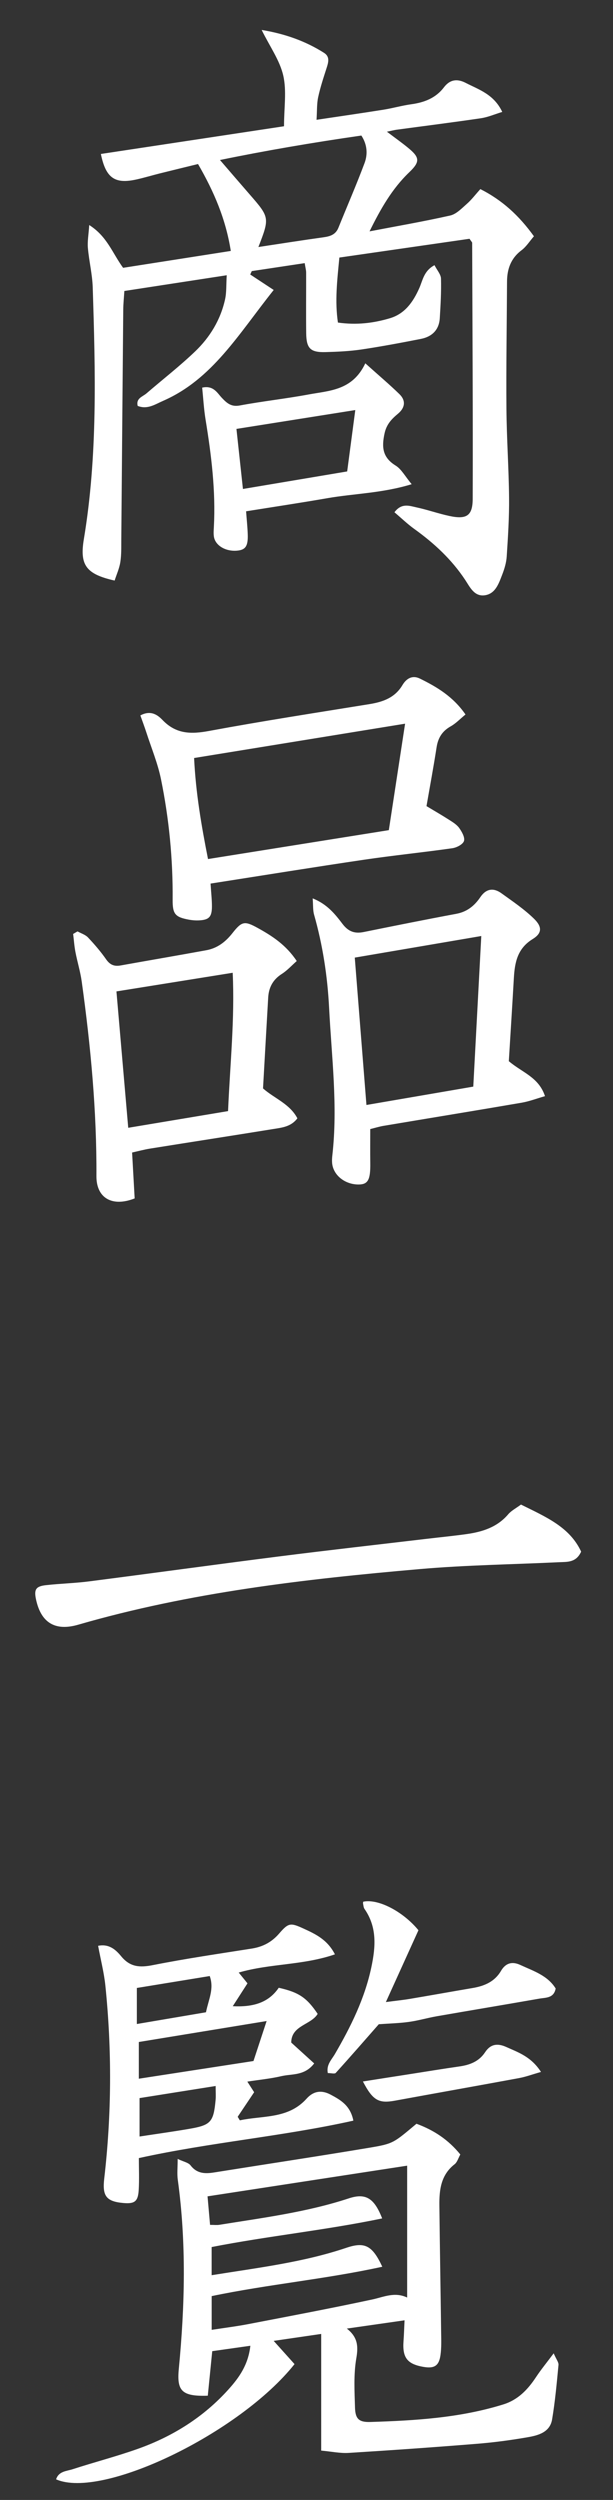 <svg width="55" height="224" viewBox="0 0 55 224" fill="none" xmlns="http://www.w3.org/2000/svg">
<rect x="0" y="0" width="55" height="224" fill="#333333" stroke="none"/>
<path d="M23.475 2.683C25.558 3.027 27.391 3.671 29.075 4.737C29.619 5.083 29.464 5.596 29.299 6.106C29.022 6.967 28.736 7.829 28.546 8.71C28.42 9.295 28.453 9.914 28.4 10.735C30.529 10.417 32.469 10.138 34.404 9.83C35.241 9.696 36.064 9.458 36.902 9.342C38.071 9.181 39.096 8.79 39.832 7.824C40.37 7.118 41.023 7.036 41.781 7.426C42.968 8.036 44.313 8.444 45.063 10.029C44.373 10.239 43.776 10.502 43.152 10.594C40.632 10.965 38.103 11.283 35.578 11.624C35.379 11.652 35.183 11.704 34.714 11.801C35.493 12.39 36.078 12.803 36.629 13.257C37.664 14.109 37.705 14.493 36.715 15.439C35.183 16.904 34.153 18.707 33.156 20.731C35.571 20.268 37.996 19.851 40.394 19.311C40.944 19.186 41.429 18.67 41.886 18.268C42.303 17.904 42.642 17.452 43.099 16.944C45.077 17.944 46.573 19.323 47.905 21.171C47.517 21.618 47.218 22.105 46.792 22.424C45.837 23.144 45.497 24.099 45.492 25.233C45.471 29.031 45.41 32.828 45.439 36.623C45.459 39.286 45.65 41.948 45.675 44.609C45.692 46.359 45.578 48.111 45.464 49.859C45.429 50.415 45.259 50.977 45.055 51.501C44.748 52.289 44.449 53.214 43.482 53.34C42.543 53.462 42.16 52.595 41.728 51.945C40.518 50.124 38.95 48.672 37.185 47.405C36.559 46.956 36.001 46.415 35.391 45.9C36.032 45.043 36.734 45.325 37.356 45.459C38.351 45.672 39.319 46.017 40.313 46.231C41.851 46.561 42.407 46.228 42.412 44.701C42.436 37.052 42.39 29.403 42.364 21.754C42.364 21.707 42.305 21.661 42.126 21.394C38.302 21.945 34.362 22.513 30.449 23.077C30.252 25.114 30.034 26.995 30.32 28.903C32.002 29.14 33.511 28.953 34.979 28.517C36.334 28.114 37.072 27.05 37.622 25.813C37.929 25.12 38.025 24.273 38.984 23.761C39.215 24.215 39.557 24.584 39.567 24.963C39.599 26.145 39.531 27.332 39.458 28.514C39.394 29.563 38.756 30.172 37.764 30.366C35.991 30.713 34.212 31.049 32.423 31.315C31.36 31.471 30.279 31.52 29.202 31.549C27.854 31.585 27.49 31.223 27.473 29.867C27.451 28.055 27.473 26.24 27.468 24.426C27.468 24.206 27.403 23.989 27.339 23.576C25.721 23.82 24.155 24.057 22.591 24.291C22.543 24.393 22.497 24.495 22.45 24.596C23.145 25.053 23.841 25.512 24.557 25.982C21.395 29.941 19.062 33.984 14.619 35.923C13.903 36.236 13.225 36.715 12.354 36.37C12.184 35.683 12.798 35.547 13.146 35.246C14.604 33.991 16.129 32.809 17.517 31.481C18.841 30.211 19.79 28.648 20.193 26.829C20.334 26.191 20.29 25.512 20.343 24.662C17.205 25.143 14.264 25.596 11.158 26.072C11.121 26.662 11.063 27.203 11.058 27.745C10.995 34.603 10.942 41.462 10.883 48.318C10.876 48.998 10.902 49.687 10.798 50.353C10.709 50.93 10.458 51.479 10.284 52.02C7.725 51.444 7.135 50.641 7.524 48.308C8.771 40.822 8.557 33.287 8.32 25.752C8.283 24.569 7.989 23.397 7.885 22.213C7.834 21.642 7.946 21.055 8.006 20.164C9.611 21.185 10.065 22.645 11.044 23.997C14.153 23.511 17.369 23.008 20.708 22.485C20.256 19.622 19.198 17.168 17.768 14.697C16.627 14.976 15.486 15.252 14.347 15.536C13.633 15.714 12.929 15.93 12.211 16.087C10.291 16.506 9.49 15.942 9.051 13.796C14.515 12.97 19.976 12.145 25.483 11.313C25.483 9.662 25.732 8.149 25.414 6.766C25.101 5.406 24.213 4.176 23.477 2.683H23.475ZM23.183 22.134C25.25 21.822 27.138 21.523 29.032 21.261C29.629 21.178 30.116 21.021 30.364 20.407C31.144 18.476 31.979 16.563 32.709 14.612C33.005 13.818 32.956 12.961 32.423 12.145C28.055 12.771 23.766 13.507 19.736 14.337C20.642 15.386 21.521 16.411 22.409 17.43C24.193 19.477 24.201 19.516 23.184 22.134H23.183Z" fill="white"/>
<path d="M32.776 32.554C34.026 33.675 34.963 34.464 35.839 35.317C36.442 35.906 36.335 36.547 35.706 37.071C35.136 37.547 34.684 38.011 34.505 38.824C34.235 40.057 34.308 40.983 35.495 41.715C36.019 42.038 36.345 42.679 36.937 43.385C34.278 44.197 31.793 44.218 29.382 44.636C26.994 45.051 24.598 45.41 22.08 45.813C22.134 46.554 22.206 47.214 22.228 47.874C22.265 48.937 22.029 49.275 21.265 49.34C20.228 49.428 19.299 48.869 19.189 48.064C19.151 47.787 19.174 47.5 19.189 47.217C19.362 43.976 18.964 40.781 18.444 37.593C18.291 36.659 18.24 35.708 18.14 34.732C19.162 34.511 19.485 35.21 19.917 35.661C20.362 36.127 20.748 36.474 21.508 36.333C23.563 35.95 25.647 35.725 27.703 35.343C29.57 34.996 31.626 34.992 32.778 32.552L32.776 32.554ZM31.88 36.741C28.2 37.324 24.782 37.866 21.214 38.431C21.415 40.276 21.595 41.937 21.797 43.813C24.993 43.276 28.028 42.766 31.15 42.242C31.39 40.429 31.611 38.763 31.878 36.741H31.88Z" fill="white"/>
<path d="M18.892 79.173C18.943 79.981 19.015 80.595 19.015 81.209C19.015 82.164 18.751 82.431 17.825 82.469C17.544 82.481 17.256 82.458 16.979 82.409C15.719 82.181 15.479 81.912 15.49 80.615C15.52 76.979 15.17 73.376 14.446 69.822C14.155 68.397 13.585 67.028 13.134 65.635C12.97 65.129 12.781 64.63 12.594 64.103C13.565 63.584 14.182 64.1 14.59 64.523C15.804 65.781 17.141 65.795 18.751 65.496C23.531 64.61 28.339 63.87 33.138 63.093C34.355 62.896 35.428 62.525 36.107 61.389C36.455 60.804 36.986 60.464 37.68 60.806C39.207 61.556 40.654 62.416 41.766 64.02C41.283 64.413 40.902 64.822 40.438 65.081C39.676 65.508 39.302 66.113 39.171 66.962C38.904 68.689 38.583 70.409 38.266 72.23C38.962 72.648 39.635 73.034 40.288 73.453C40.62 73.665 40.985 73.886 41.205 74.196C41.445 74.534 41.732 75.046 41.628 75.359C41.526 75.661 40.974 75.947 40.586 76.002C37.955 76.376 35.307 76.643 32.678 77.03C28.152 77.699 23.635 78.43 18.894 79.17L18.892 79.173ZM36.345 64.843C29.852 65.897 23.69 66.899 17.415 67.919C17.566 71.065 18.071 73.975 18.663 76.972C24.164 76.095 29.497 75.243 34.887 74.383C35.375 71.192 35.835 68.191 36.346 64.843H36.345Z" fill="white"/>
<path d="M45.656 95.086C46.843 96.1 48.334 96.508 48.898 98.217C48.157 98.428 47.492 98.686 46.802 98.804C42.678 99.511 38.549 100.183 34.424 100.875C34.039 100.94 33.664 101.057 33.22 101.166C33.22 102.205 33.208 103.205 33.223 104.205C33.245 105.696 33.026 106.124 32.191 106.133C30.946 106.145 29.887 105.293 29.798 104.199C29.78 103.975 29.793 103.745 29.819 103.521C30.32 99.103 29.754 94.707 29.528 90.306C29.384 87.473 28.957 84.688 28.18 81.955C28.067 81.559 28.103 81.12 28.054 80.496C29.365 81.018 30.069 81.916 30.735 82.79C31.258 83.475 31.824 83.674 32.625 83.513C35.393 82.953 38.163 82.397 40.938 81.88C41.908 81.7 42.574 81.159 43.1 80.382C43.617 79.619 44.278 79.527 44.987 80.037C45.991 80.76 47.03 81.46 47.91 82.317C48.662 83.05 48.635 83.623 47.795 84.14C46.431 84.977 46.188 86.22 46.106 87.614C45.964 90.095 45.807 92.575 45.652 95.086H45.656ZM42.464 97.365C42.709 92.77 42.942 88.407 43.183 83.868C39.257 84.538 35.604 85.16 31.831 85.803C32.186 90.293 32.524 94.547 32.878 99.008C36.16 98.445 39.207 97.923 42.464 97.363V97.365Z" fill="white"/>
<path d="M6.955 83.454C7.274 83.632 7.659 83.748 7.898 84.001C8.48 84.617 9.038 85.265 9.522 85.959C9.866 86.452 10.252 86.61 10.815 86.508C13.377 86.049 15.944 85.612 18.504 85.144C19.494 84.964 20.229 84.406 20.858 83.607C21.706 82.529 21.953 82.501 23.143 83.159C24.434 83.872 25.667 84.673 26.624 86.11C26.179 86.503 25.774 86.953 25.284 87.266C24.49 87.771 24.116 88.472 24.063 89.375C23.905 92.085 23.754 94.796 23.599 97.525C24.63 98.433 25.999 98.901 26.682 100.204C26.111 100.962 25.301 101.035 24.543 101.158C20.855 101.755 17.161 102.324 13.473 102.914C12.93 103.001 12.398 103.147 11.852 103.268C11.934 104.744 12.01 106.084 12.082 107.38C10.043 108.179 8.642 107.33 8.652 105.387C8.684 99.539 8.138 93.737 7.334 87.953C7.21 87.06 6.938 86.188 6.768 85.3C6.665 84.768 6.63 84.222 6.563 83.683C6.694 83.607 6.824 83.53 6.955 83.454ZM10.447 88.831C10.803 92.927 11.145 96.884 11.505 101.052C14.641 100.528 17.518 100.049 20.462 99.557C20.642 95.349 21.072 91.332 20.878 87.161C17.321 87.73 13.986 88.264 10.447 88.832V88.831Z" fill="white"/>
<path d="M46.745 134.813C48.97 135.917 51.114 136.815 52.141 139.03C51.69 140.02 50.91 139.942 50.18 139.976C45.995 140.175 41.799 140.231 37.627 140.595C27.305 141.493 17.019 142.68 7.016 145.576C4.932 146.179 3.665 145.392 3.224 143.275C3.047 142.423 3.219 142.134 4.115 142.034C5.408 141.889 6.715 141.86 8.004 141.693C13.672 140.966 19.331 140.183 24.999 139.464C29.433 138.901 33.876 138.403 38.314 137.878C39.494 137.738 40.678 137.624 41.855 137.459C43.28 137.259 44.608 136.844 45.599 135.682C45.882 135.351 46.305 135.138 46.744 134.812L46.745 134.813Z" fill="white"/>
<path d="M37.364 190.291C38.944 190.872 40.231 191.729 41.301 193.045C41.116 193.375 41.022 193.739 40.787 193.921C39.561 194.873 39.407 196.207 39.422 197.593C39.463 201.39 39.531 205.185 39.58 208.983C39.589 209.661 39.616 210.35 39.522 211.018C39.386 211.991 38.961 212.244 37.987 212.076C36.536 211.824 36.096 211.248 36.205 209.765C36.245 209.214 36.261 208.661 36.298 207.903C34.558 208.151 32.96 208.381 31.118 208.644C32.118 209.43 32.151 210.254 31.968 211.314C31.722 212.747 31.809 214.249 31.851 215.718C31.882 216.728 32.191 217.048 33.239 217.014C37.261 216.886 41.272 216.647 45.156 215.441C46.481 215.03 47.355 214.11 48.093 212.994C48.542 212.316 49.062 211.685 49.678 210.862C49.912 211.406 50.133 211.666 50.109 211.904C49.953 213.535 49.807 215.169 49.536 216.783C49.344 217.931 48.307 218.213 47.356 218.378C45.851 218.64 44.331 218.844 42.809 218.966C38.971 219.276 35.13 219.546 31.287 219.784C30.518 219.832 29.736 219.66 28.819 219.578V209.124C27.34 209.34 26.041 209.528 24.554 209.746C25.28 210.554 25.862 211.202 26.427 211.829C21.48 218.038 9.148 223.969 5.034 222.153C5.269 221.415 5.981 221.422 6.524 221.245C8.461 220.616 10.438 220.106 12.357 219.425C15.499 218.31 18.269 216.579 20.517 214.077C21.468 213.02 22.276 211.878 22.464 210.183C21.271 210.351 20.181 210.506 19.043 210.668C18.904 212.064 18.771 213.378 18.643 214.659C16.317 214.735 15.853 214.235 16.043 212.263C16.589 206.609 16.729 200.956 15.951 195.307C15.878 194.773 15.941 194.22 15.941 193.443C16.463 193.693 16.899 193.766 17.096 194.021C17.677 194.775 18.402 194.785 19.223 194.654C23.862 193.913 28.508 193.215 33.142 192.44C35.317 192.076 35.307 192.011 37.368 190.291H37.364ZM34.298 203.104C29.207 204.218 24.048 204.679 18.992 205.735V208.758C20.162 208.578 21.221 208.447 22.267 208.246C25.983 207.532 29.702 206.831 33.402 206.037C34.438 205.814 35.414 205.332 36.531 205.864V194.047C30.496 194.972 24.609 195.875 18.621 196.795C18.708 197.783 18.776 198.543 18.847 199.353C19.237 199.353 19.463 199.383 19.679 199.347C23.583 198.718 27.513 198.22 31.297 196.977C32.805 196.482 33.575 196.943 34.288 198.774C29.192 199.834 24.036 200.349 18.989 201.339V203.862C23.15 203.192 27.19 202.714 31.071 201.408C32.727 200.851 33.405 201.187 34.3 203.104H34.298Z" fill="white"/>
<path d="M22.19 186.515C22.42 186.872 22.595 187.144 22.802 187.467C22.308 188.203 21.816 188.935 21.325 189.667C21.389 189.775 21.452 189.882 21.517 189.987C23.573 189.54 25.855 189.887 27.514 188.037C28.135 187.345 28.865 187.258 29.66 187.681C30.552 188.156 31.434 188.652 31.704 190.013C25.365 191.427 18.932 191.944 12.458 193.368C12.458 194.317 12.501 195.269 12.446 196.214C12.387 197.265 12.079 197.486 11.043 197.391C9.533 197.252 9.173 196.759 9.351 195.216C10.018 189.46 10.047 183.697 9.457 177.936C9.338 176.769 9.04 175.621 8.804 174.348C9.81 174.144 10.414 174.732 10.872 175.286C11.678 176.266 12.553 176.308 13.72 176.077C16.658 175.495 19.626 175.063 22.586 174.596C23.579 174.439 24.37 174.028 25.044 173.251C25.887 172.275 26.066 172.268 27.234 172.804C28.29 173.288 29.366 173.78 30.05 175.113C27.173 176.104 24.244 175.922 21.418 176.744C21.712 177.106 21.947 177.395 22.204 177.711C21.789 178.356 21.379 178.992 20.884 179.76C22.704 179.852 24.091 179.453 25.01 178.107C26.816 178.517 27.514 178.987 28.502 180.447C27.899 181.449 26.142 181.464 26.13 183.017C26.805 183.629 27.487 184.25 28.189 184.886C27.324 186.015 26.202 185.804 25.253 186.025C24.268 186.255 23.253 186.351 22.188 186.516L22.19 186.515ZM12.455 182.964V186.256C15.946 185.719 19.279 185.205 22.743 184.671C23.102 183.58 23.462 182.485 23.923 181.088C19.874 181.752 16.169 182.357 12.455 182.966V182.964ZM19.349 186.908C16.896 187.297 14.689 187.649 12.521 187.992V191.436C14.091 191.196 15.544 190.996 16.988 190.747C18.922 190.416 19.163 190.137 19.345 188.156C19.376 187.829 19.349 187.498 19.349 186.908ZM12.278 181.355C14.49 180.98 16.502 180.639 18.481 180.303C18.718 179.133 19.23 178.208 18.818 177.056C16.592 177.42 14.414 177.776 12.278 178.124V181.354V181.355Z" fill="white"/>
<path d="M37.543 172.953C36.585 175.06 35.679 177.057 34.621 179.388C35.567 179.264 36.157 179.206 36.74 179.109C38.636 178.79 40.531 178.449 42.427 178.126C43.472 177.948 44.386 177.558 44.95 176.596C45.367 175.887 45.95 175.724 46.68 176.062C47.849 176.604 49.125 176.994 49.856 178.174C49.688 179.055 48.97 178.98 48.392 179.08C45.326 179.616 42.255 180.126 39.187 180.66C38.352 180.806 37.531 181.05 36.693 181.165C35.829 181.286 34.951 181.305 33.987 181.374C32.798 182.726 31.477 184.245 30.125 185.736C30.028 185.843 29.714 185.75 29.413 185.75C29.263 185.008 29.751 184.554 30.044 184.053C31.475 181.597 32.725 179.077 33.32 176.263C33.706 174.433 33.841 172.68 32.706 171.045C32.616 170.916 32.61 170.727 32.574 170.564C32.562 170.512 32.584 170.452 32.591 170.396C33.916 170.112 36.145 171.253 37.543 172.952V172.953Z" fill="white"/>
<path d="M48.539 185.649C47.736 185.877 47.178 186.086 46.602 186.194C42.883 186.881 39.16 187.54 35.44 188.222C33.986 188.489 33.454 188.216 32.562 186.503C33.996 186.279 35.355 186.064 36.714 185.854C38.22 185.619 39.723 185.371 41.233 185.155C42.167 185.02 42.981 184.706 43.524 183.884C44.014 183.14 44.648 183.063 45.427 183.415C46.496 183.9 47.638 184.262 48.541 185.651L48.539 185.649Z" fill="white"/>
</svg>
